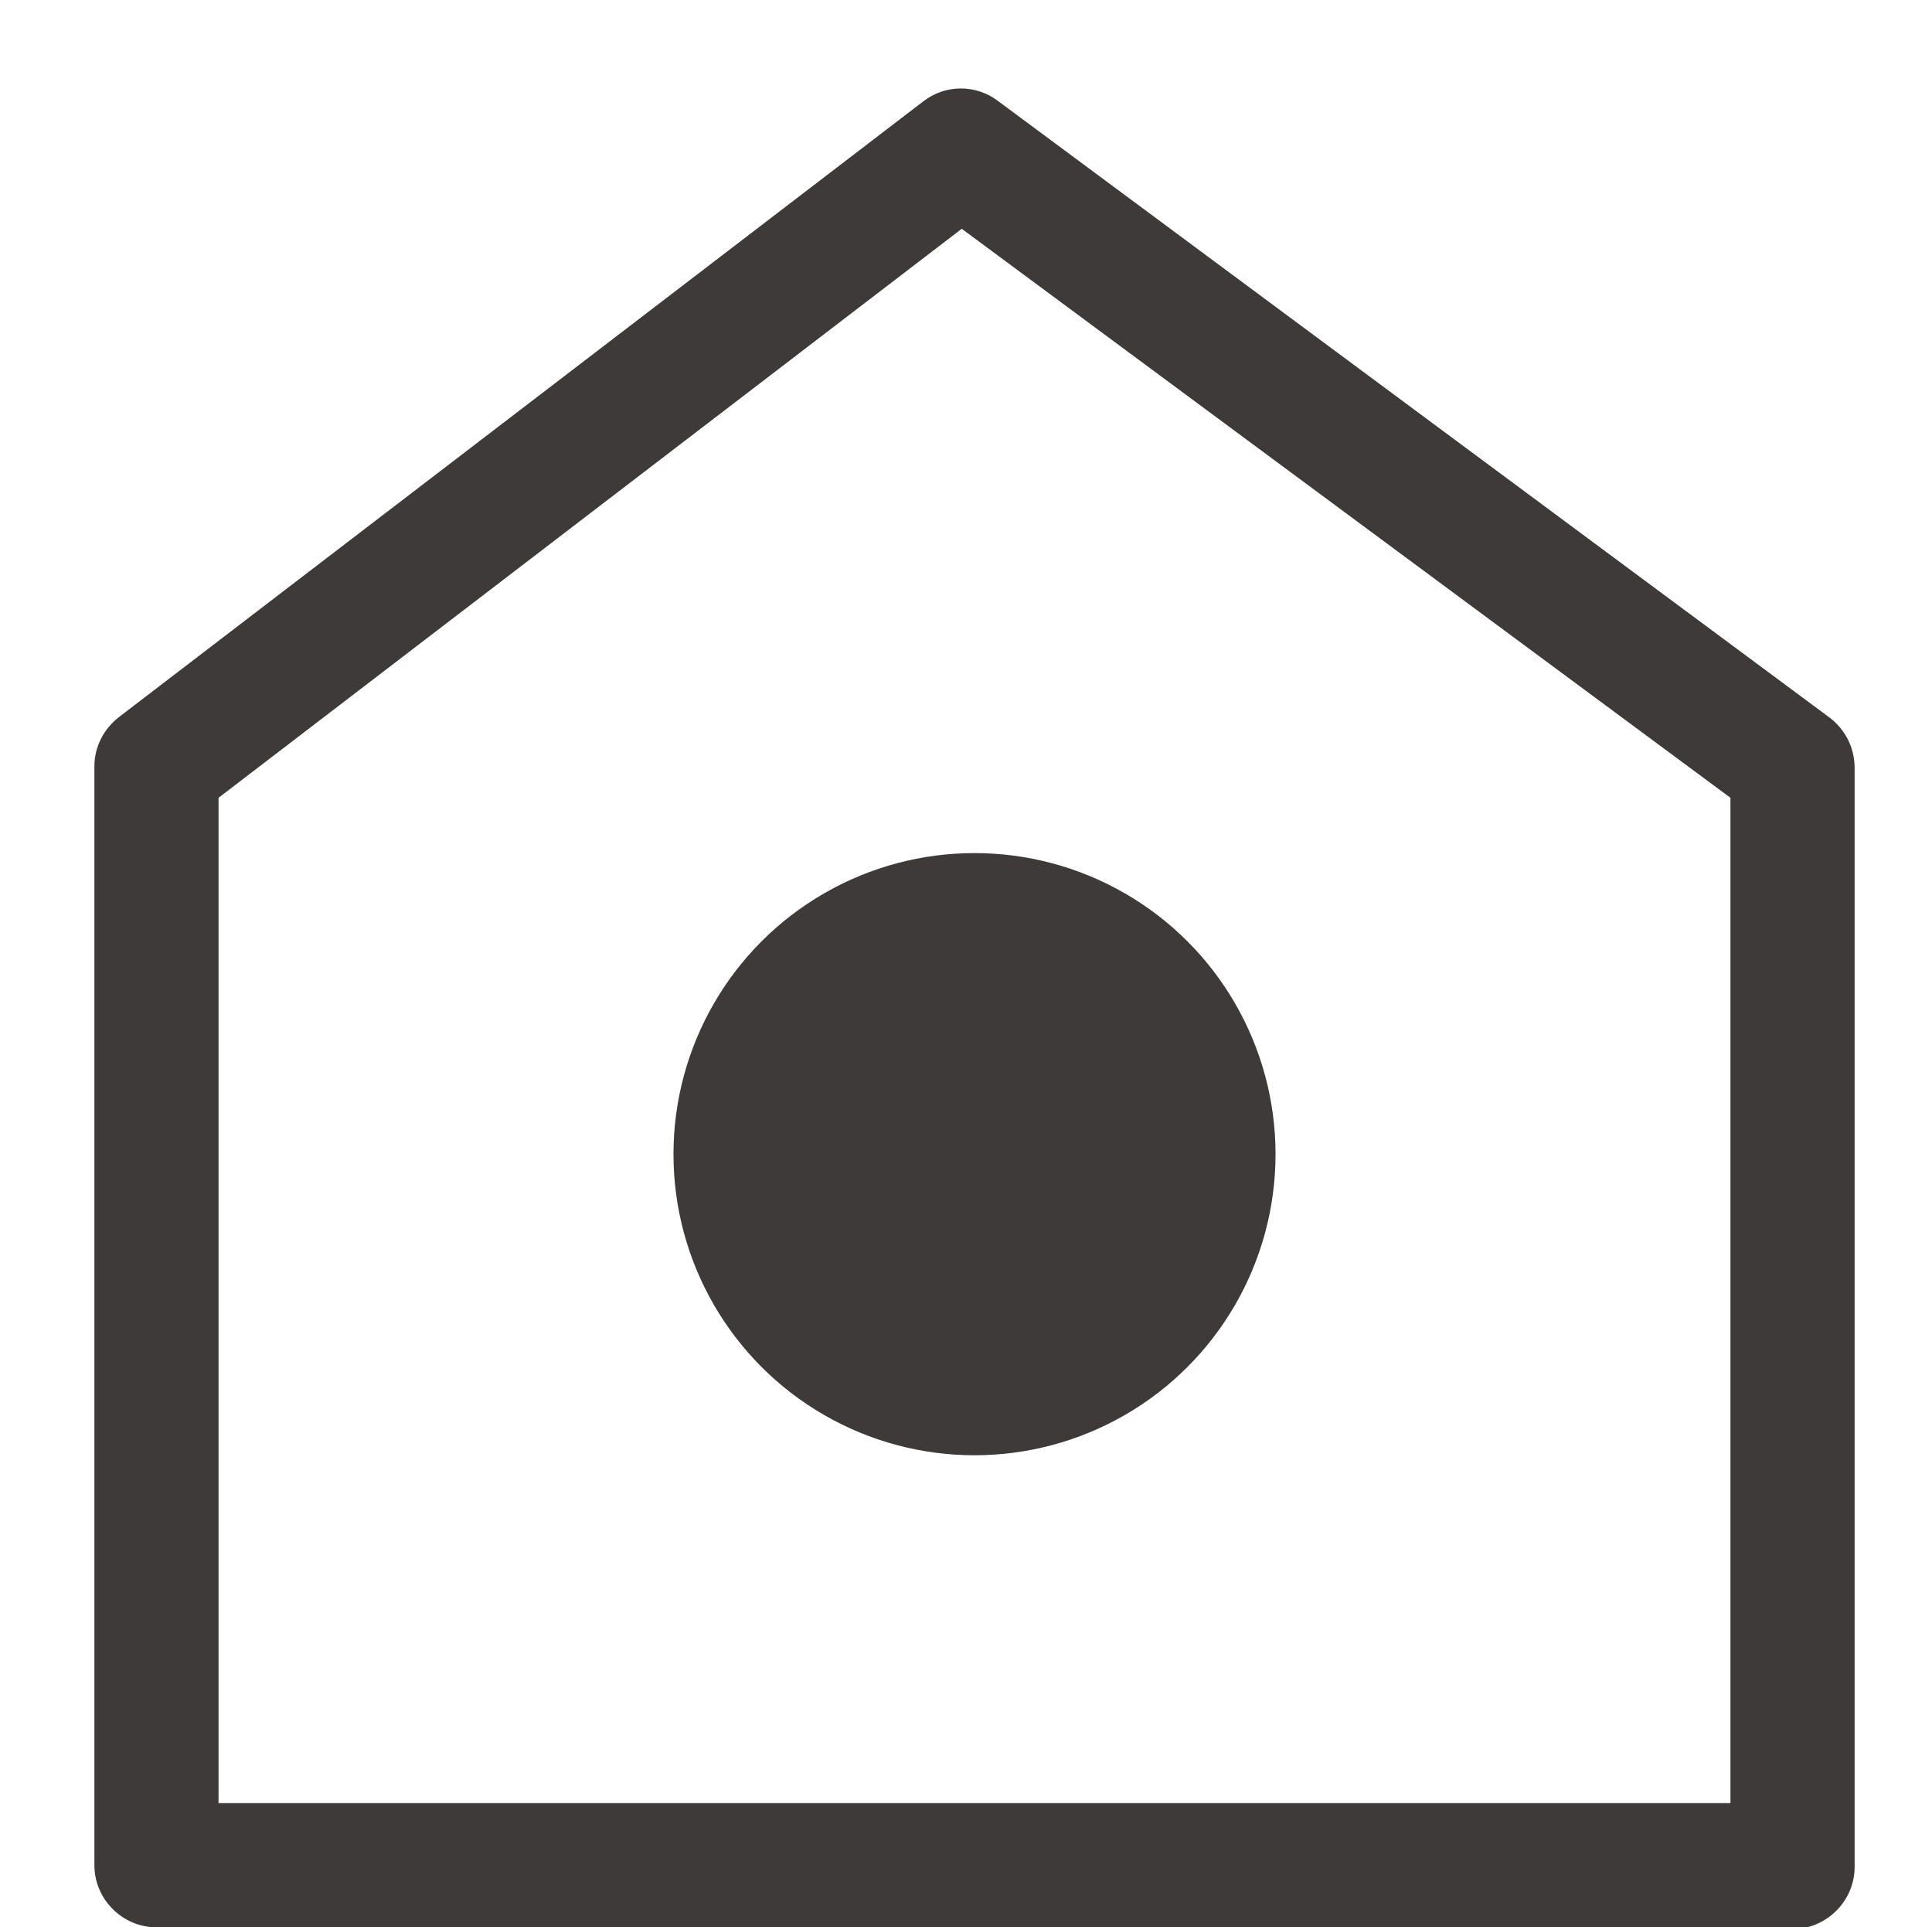 <?xml version="1.0" encoding="UTF-8"?><svg id="a" xmlns="http://www.w3.org/2000/svg" viewBox="0 0 22.72 22.66"><path d="M21.08,22.66H1.84c-.4,0-.73-.33-.73-.73v-12.92c0-.23.11-.44.29-.58L10.86,1.19c.26-.2.62-.2.88,0l9.78,7.25c.18.14.29.35.29.59v12.92c0,.4-.33.73-.73.73ZM2.57,21.2h17.78v-11.82L11.31,2.69,2.57,9.38v11.83Z" fill="#3e3a39"/><circle cx="11.46" cy="13.57" r="3.54" fill="#3e3a39"/></svg>